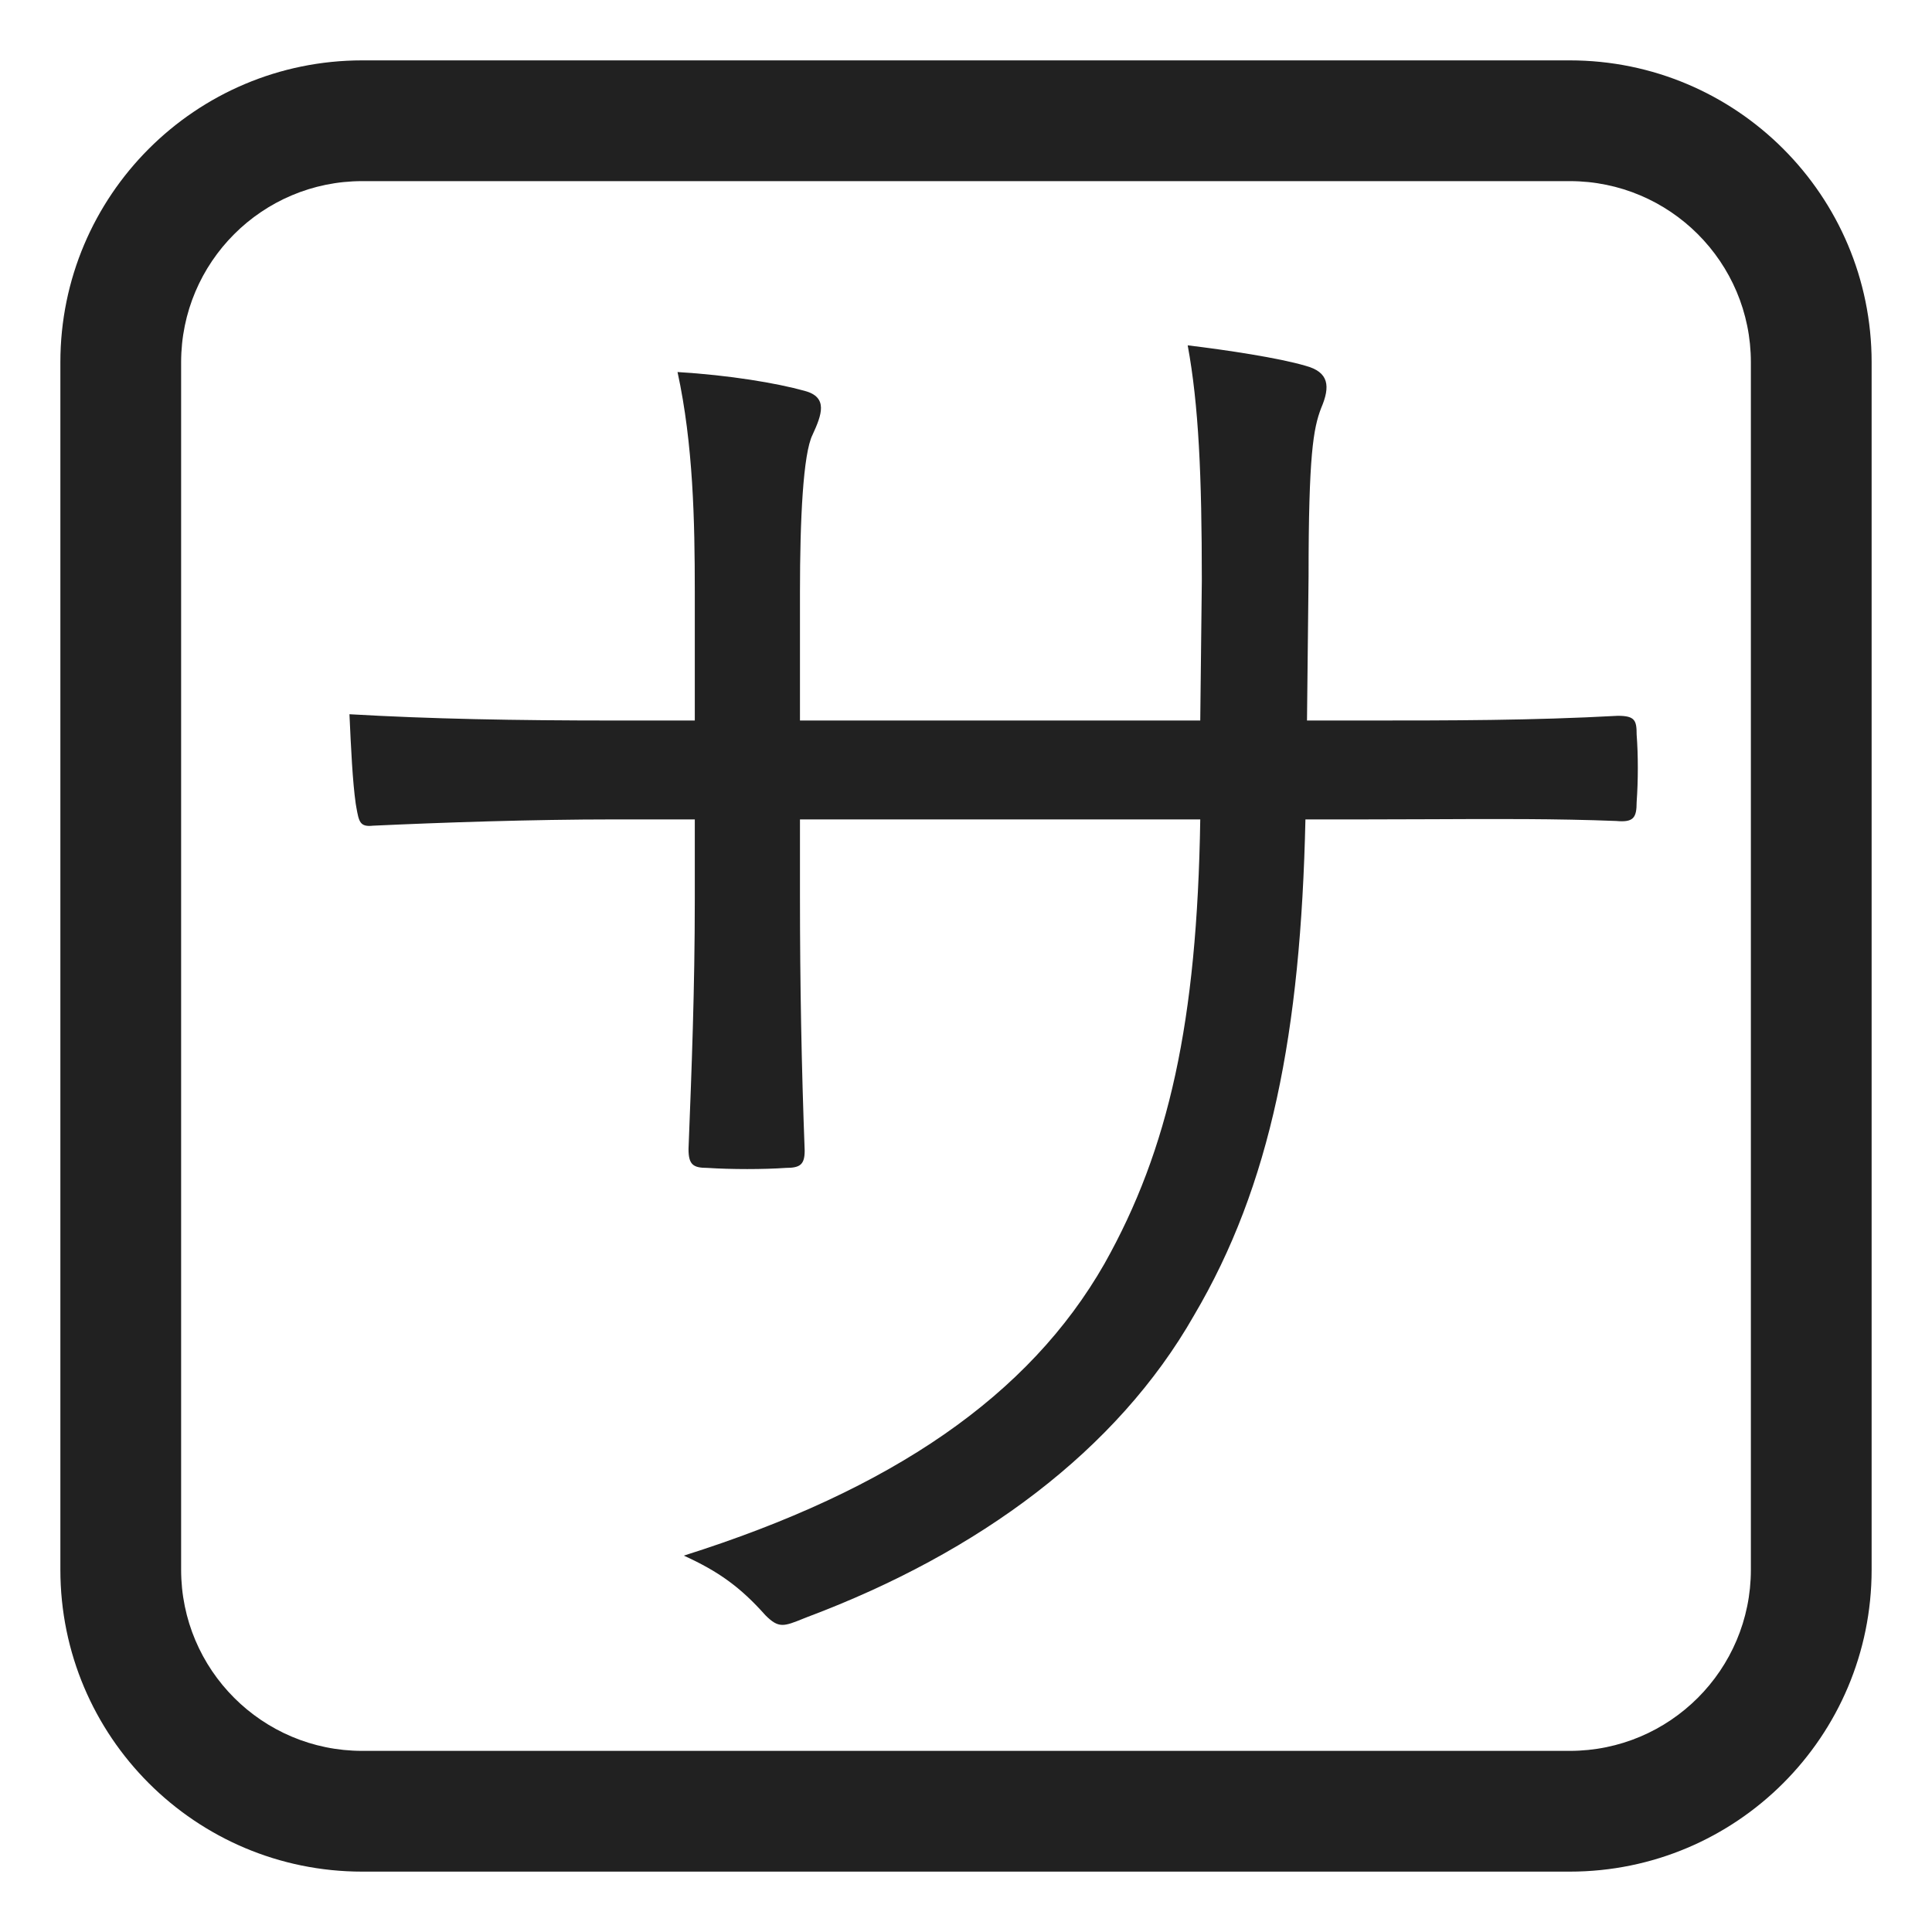 <svg width="32" height="32" viewBox="0 0 32 32" fill="none" xmlns="http://www.w3.org/2000/svg">
<path d="M22.584 11.934H21.648L21.674 9.542C21.674 7.54 21.752 7.098 21.882 6.76C22.038 6.396 22.012 6.162 21.622 6.058C21.18 5.928 20.322 5.798 19.672 5.72C19.854 6.708 19.906 7.878 19.906 9.62L19.88 11.934H13.25V9.802C13.25 8.606 13.302 7.514 13.458 7.202C13.614 6.864 13.718 6.578 13.328 6.474C12.86 6.344 12.08 6.214 11.222 6.162C11.482 7.358 11.508 8.632 11.508 9.802V11.934H10.182C8.518 11.934 7.14 11.908 5.788 11.83C5.814 12.402 5.84 12.948 5.892 13.312C5.896 13.332 5.899 13.352 5.902 13.371C5.945 13.612 5.961 13.7 6.178 13.676C7.296 13.624 8.804 13.572 10.182 13.572H11.508V14.898C11.508 16.38 11.456 17.706 11.404 19.032C11.404 19.292 11.482 19.344 11.716 19.344C12.106 19.37 12.652 19.37 13.016 19.344C13.25 19.344 13.328 19.292 13.328 19.058C13.276 17.68 13.25 16.302 13.25 14.846V13.572H19.88C19.828 16.926 19.36 19.032 18.294 20.93C17.046 23.114 14.784 24.674 11.326 25.766C11.898 26.026 12.262 26.286 12.678 26.754C12.898 26.974 12.98 26.941 13.314 26.806C13.335 26.798 13.357 26.789 13.38 26.78C16.214 25.714 18.502 24.024 19.776 21.788C21.05 19.63 21.544 17.108 21.622 13.572H22.61C22.979 13.572 23.342 13.57 23.701 13.569C24.76 13.564 25.78 13.559 26.77 13.598C27.056 13.624 27.108 13.546 27.108 13.286C27.134 12.922 27.134 12.506 27.108 12.168C27.108 11.934 27.082 11.856 26.796 11.856C25.366 11.934 24.04 11.934 22.584 11.934Z" fill="#212121"/>
<path d="M1 6C1 3.239 3.239 1 6 1H26C28.761 1 31 3.239 31 6V26C31 28.761 28.761 31 26 31H6C3.239 31 1 28.761 1 26V6ZM6 3C4.343 3 3 4.343 3 6V26C3 27.657 4.343 29 6 29H26C27.657 29 29 27.657 29 26V6C29 4.343 27.657 3 26 3H6Z" fill="#212121"/>
</svg>
